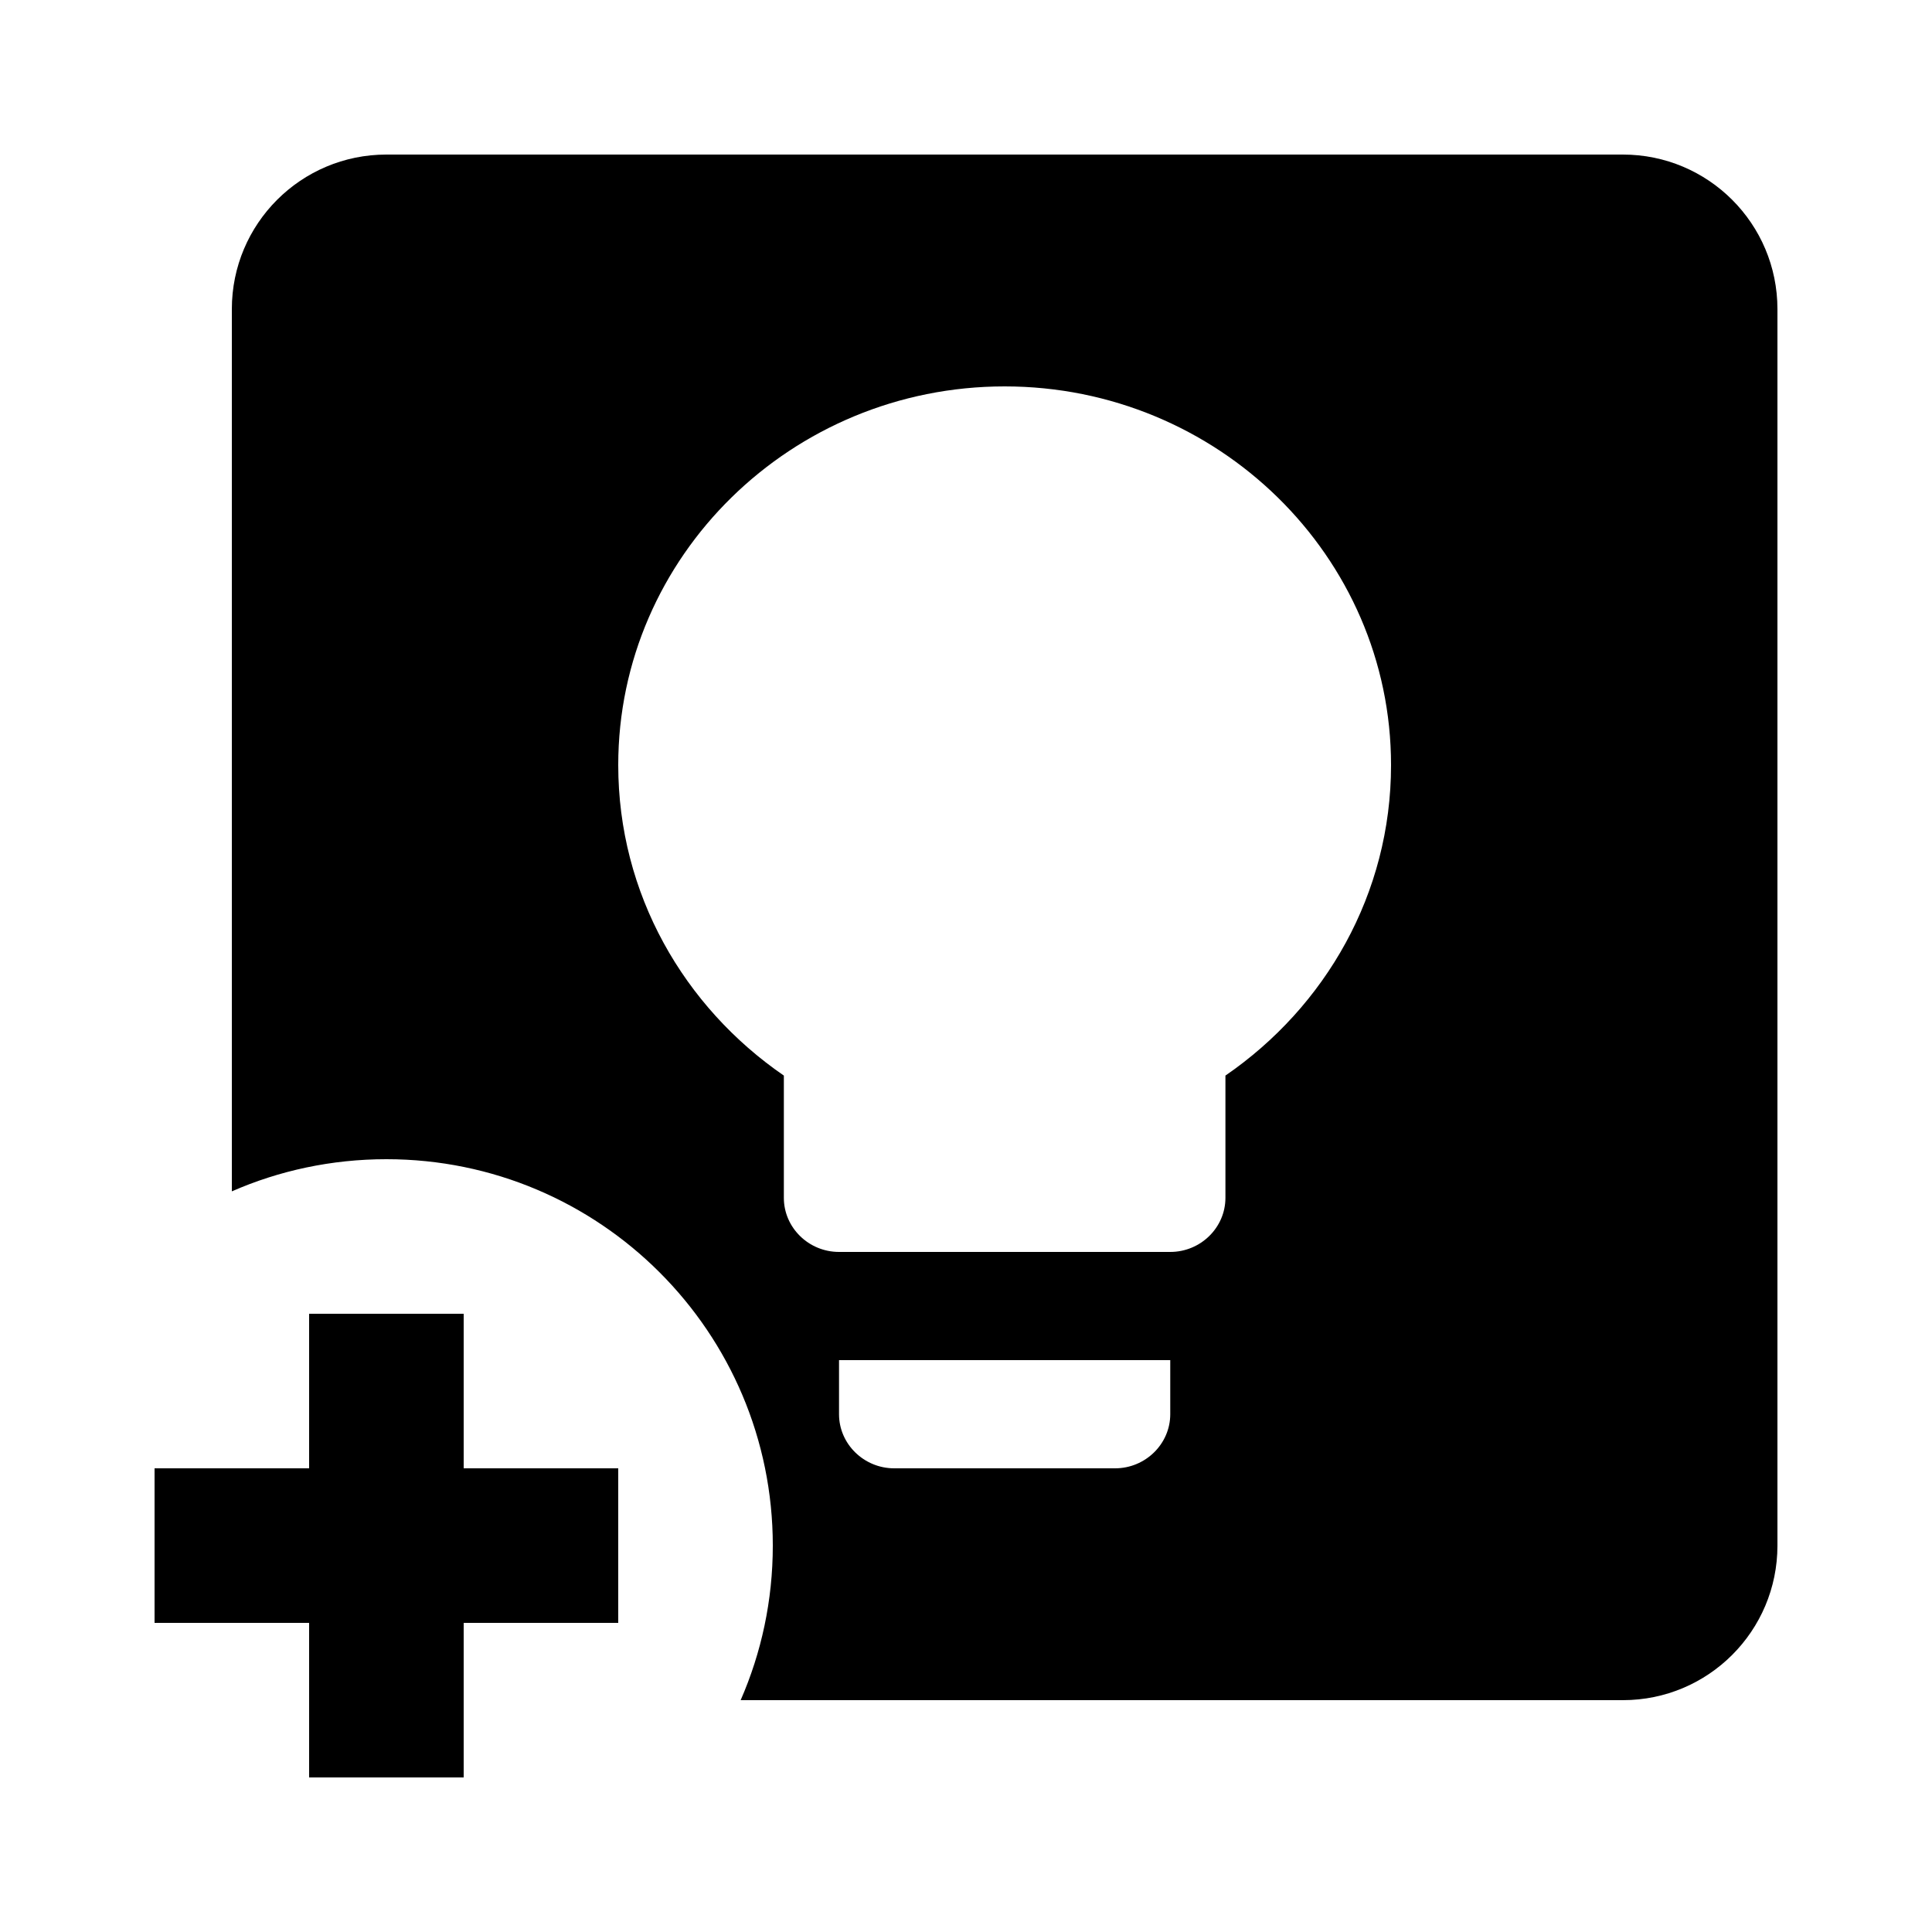 <svg width="24" height="24" viewBox="0 0 25 25"  xmlns="http://www.w3.org/2000/svg">
<path fill-rule="evenodd" clip-rule="evenodd" d="M5 2C3.895 2 3 2.895 3 4V15.416C3.612 15.148 4.289 15 5 15C7.761 15 10 17.239 10 20C10 20.711 9.852 21.387 9.584 22H21C22.105 22 23 21.105 23 20V4C23 2.895 22.105 2 21 2H5ZM11.571 19C11.179 19 10.857 18.685 10.857 18.3V17.6H15.143V18.3C15.143 18.685 14.821 19 14.429 19H11.571ZM8 9.9C8 7.198 10.243 5 13 5C15.757 5 18 7.198 18 9.9C18 11.566 17.15 13.029 15.857 13.918V15.5C15.857 15.885 15.536 16.2 15.143 16.2H10.857C10.464 16.2 10.143 15.885 10.143 15.5V13.918C8.85 13.029 8 11.566 8 9.9ZM8 21H6V23H4V21H2V19H4V17H6V19H8V21Z"/>
</svg>
